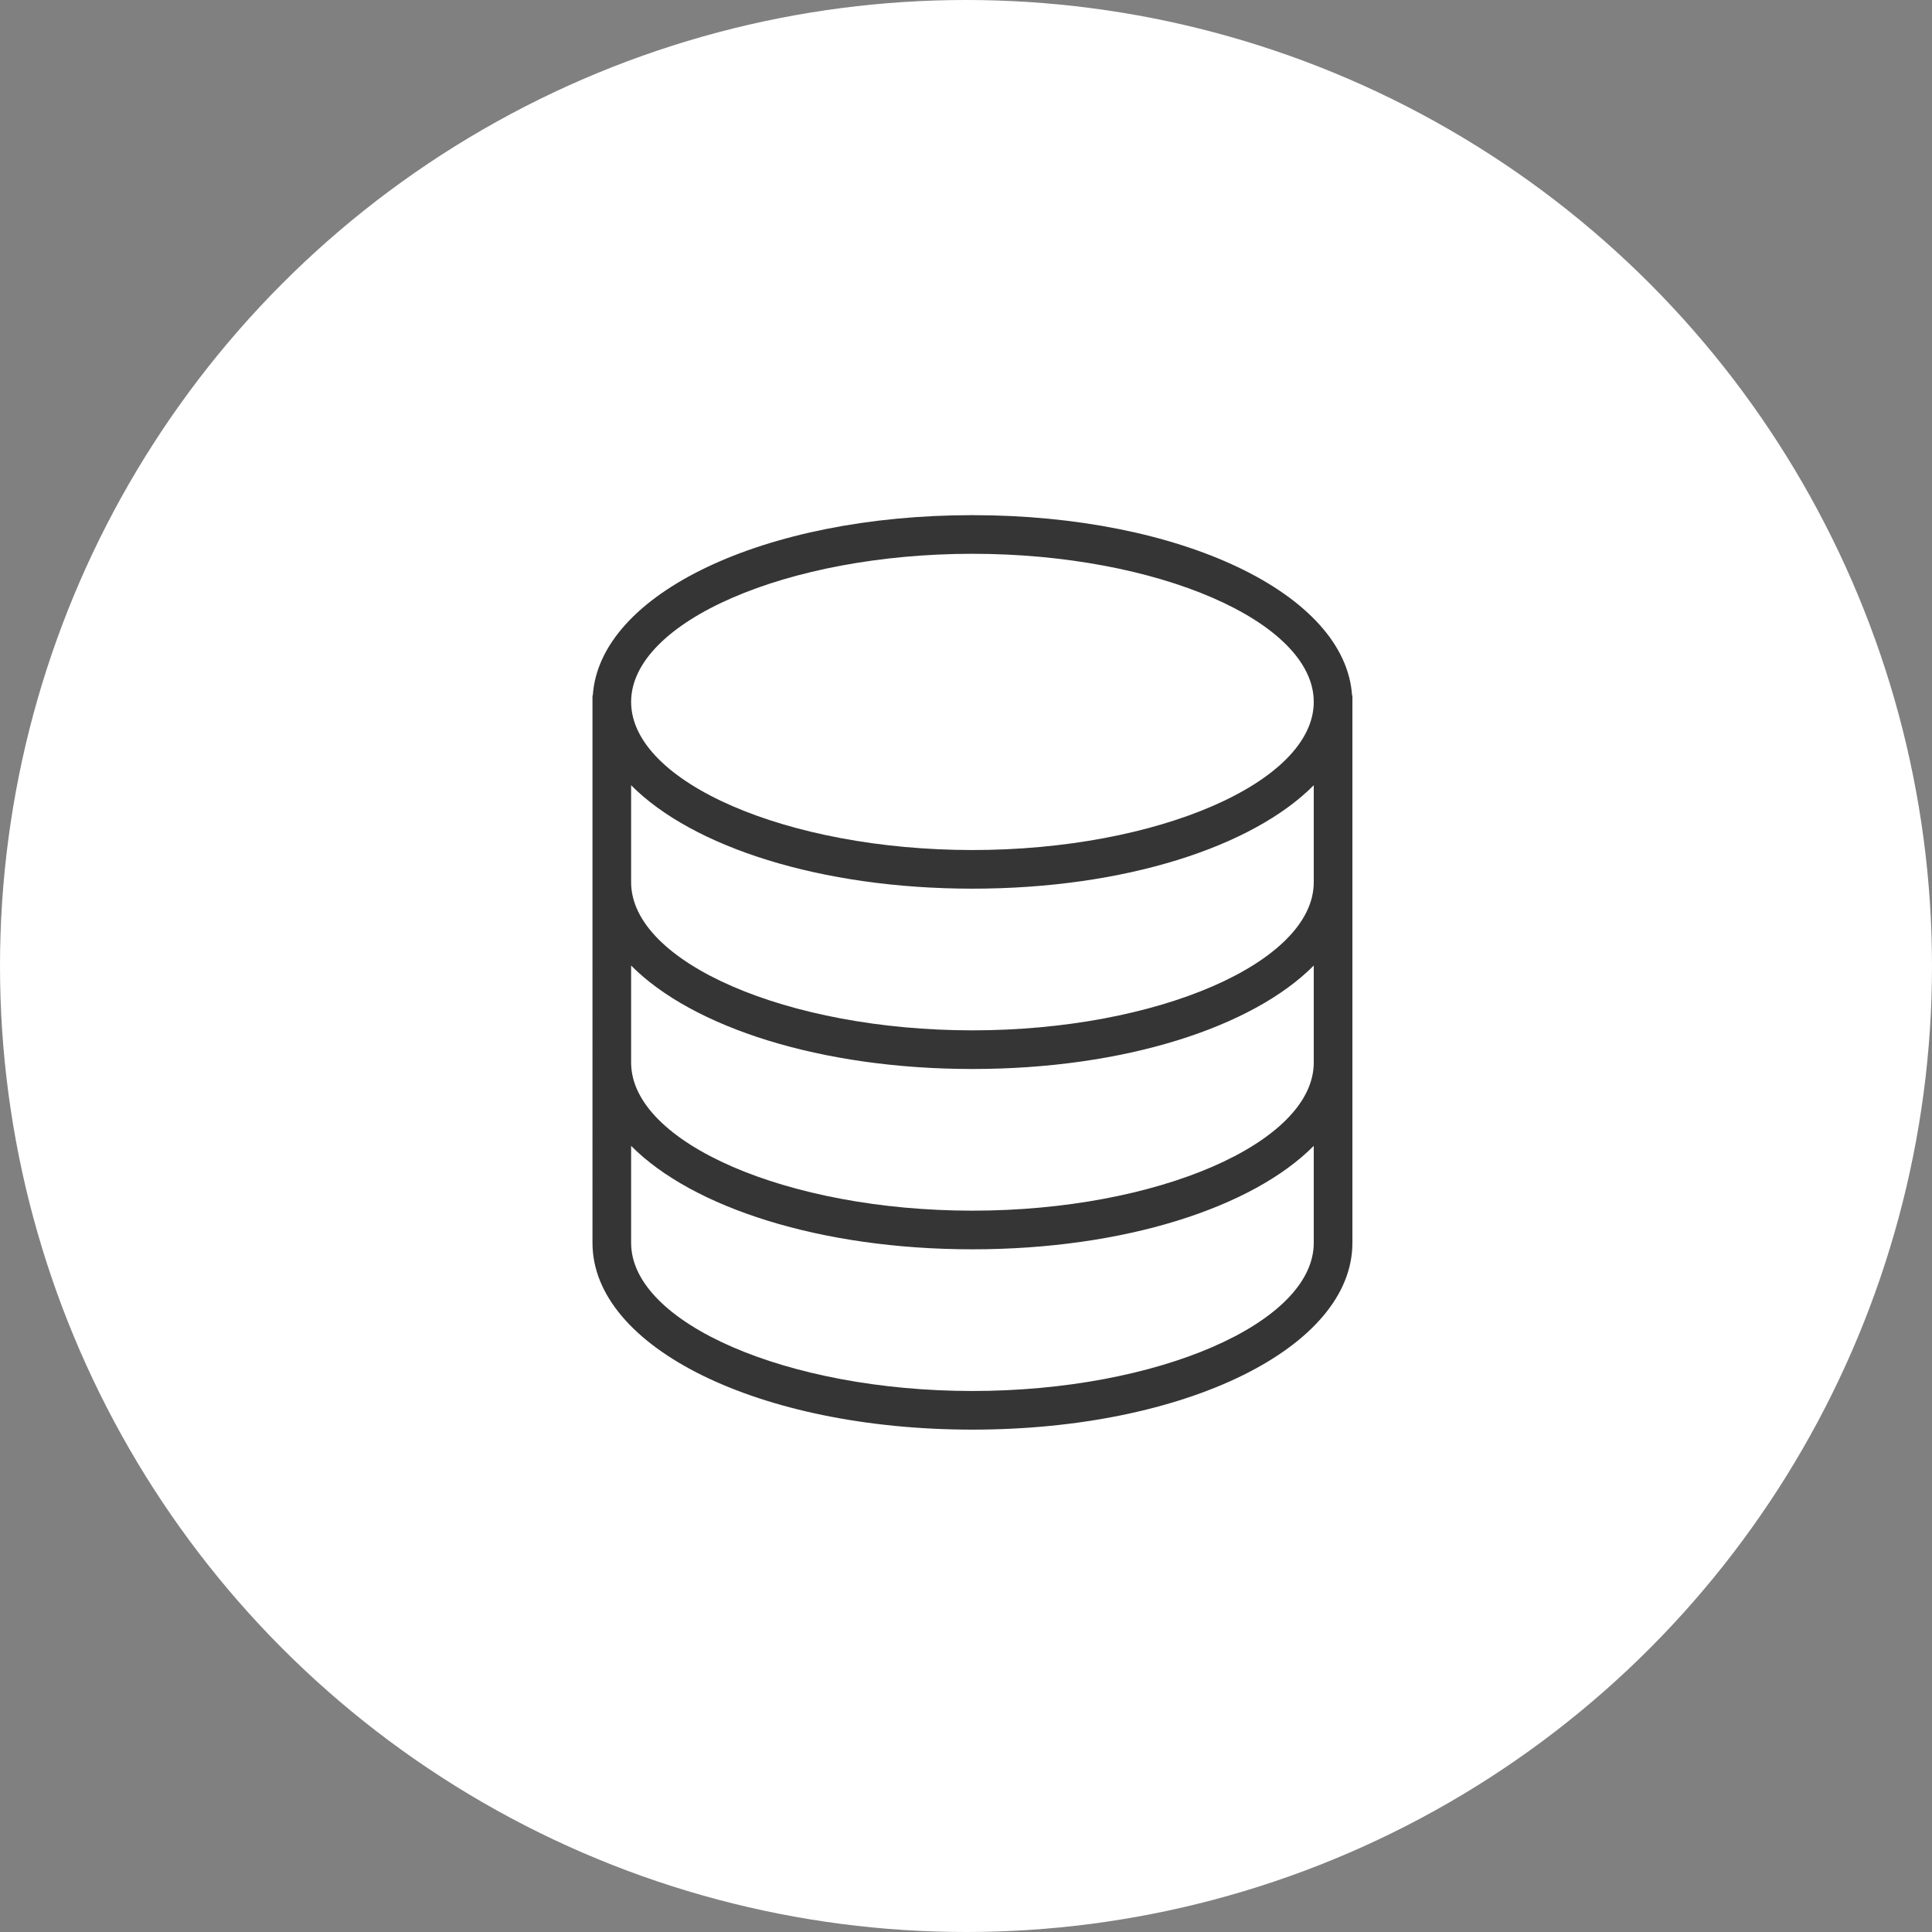 <svg xmlns="http://www.w3.org/2000/svg" width="150" height="150" viewBox="0 0 150 150">
  <rect x="0" y="0" width="150" height="150" fill="#808080" stroke="none"/>
  <g id="グループ_10" data-name="グループ 10" transform="translate(165 -5079)">
    <circle id="楕円形_6" data-name="楕円形 6" cx="75" cy="75" r="75" transform="translate(-165 5079)" fill="#fff"/>
    <path id="パス_303" data-name="パス 303" d="M1589.475,1288.5c-.52-7.89-13.274-14-29.475-14s-28.955,6.11-29.475,14h-.025V1331c0,8.13,12.96,14.5,29.5,14.5s29.5-6.37,29.5-14.5v-42.5Zm-55.975,20.969c4.759,4.8,14.719,8.031,26.5,8.031s21.741-3.233,26.5-8.031V1317c0,6.23-12.14,11.5-26.5,11.5s-26.5-5.27-26.5-11.5Zm26.5,5.031c-14.36,0-26.5-5.27-26.5-11.5v-7.53c4.759,4.8,14.718,8.03,26.5,8.03s21.741-3.233,26.5-8.03V1303c0,6.23-12.14,11.5-26.5,11.5m0-37c14.364,0,26.5,5.267,26.5,11.5s-12.136,11.5-26.5,11.5-26.5-5.267-26.5-11.5,12.136-11.5,26.5-11.5m0,65c-14.36,0-26.5-5.27-26.5-11.5v-7.531c4.759,4.8,14.719,8.031,26.5,8.031s21.741-3.233,26.5-8.031V1331c0,6.23-12.14,11.5-26.5,11.5" transform="translate(-1649.5 3844.496)" fill="#353535"/>
  </g>
</svg>
